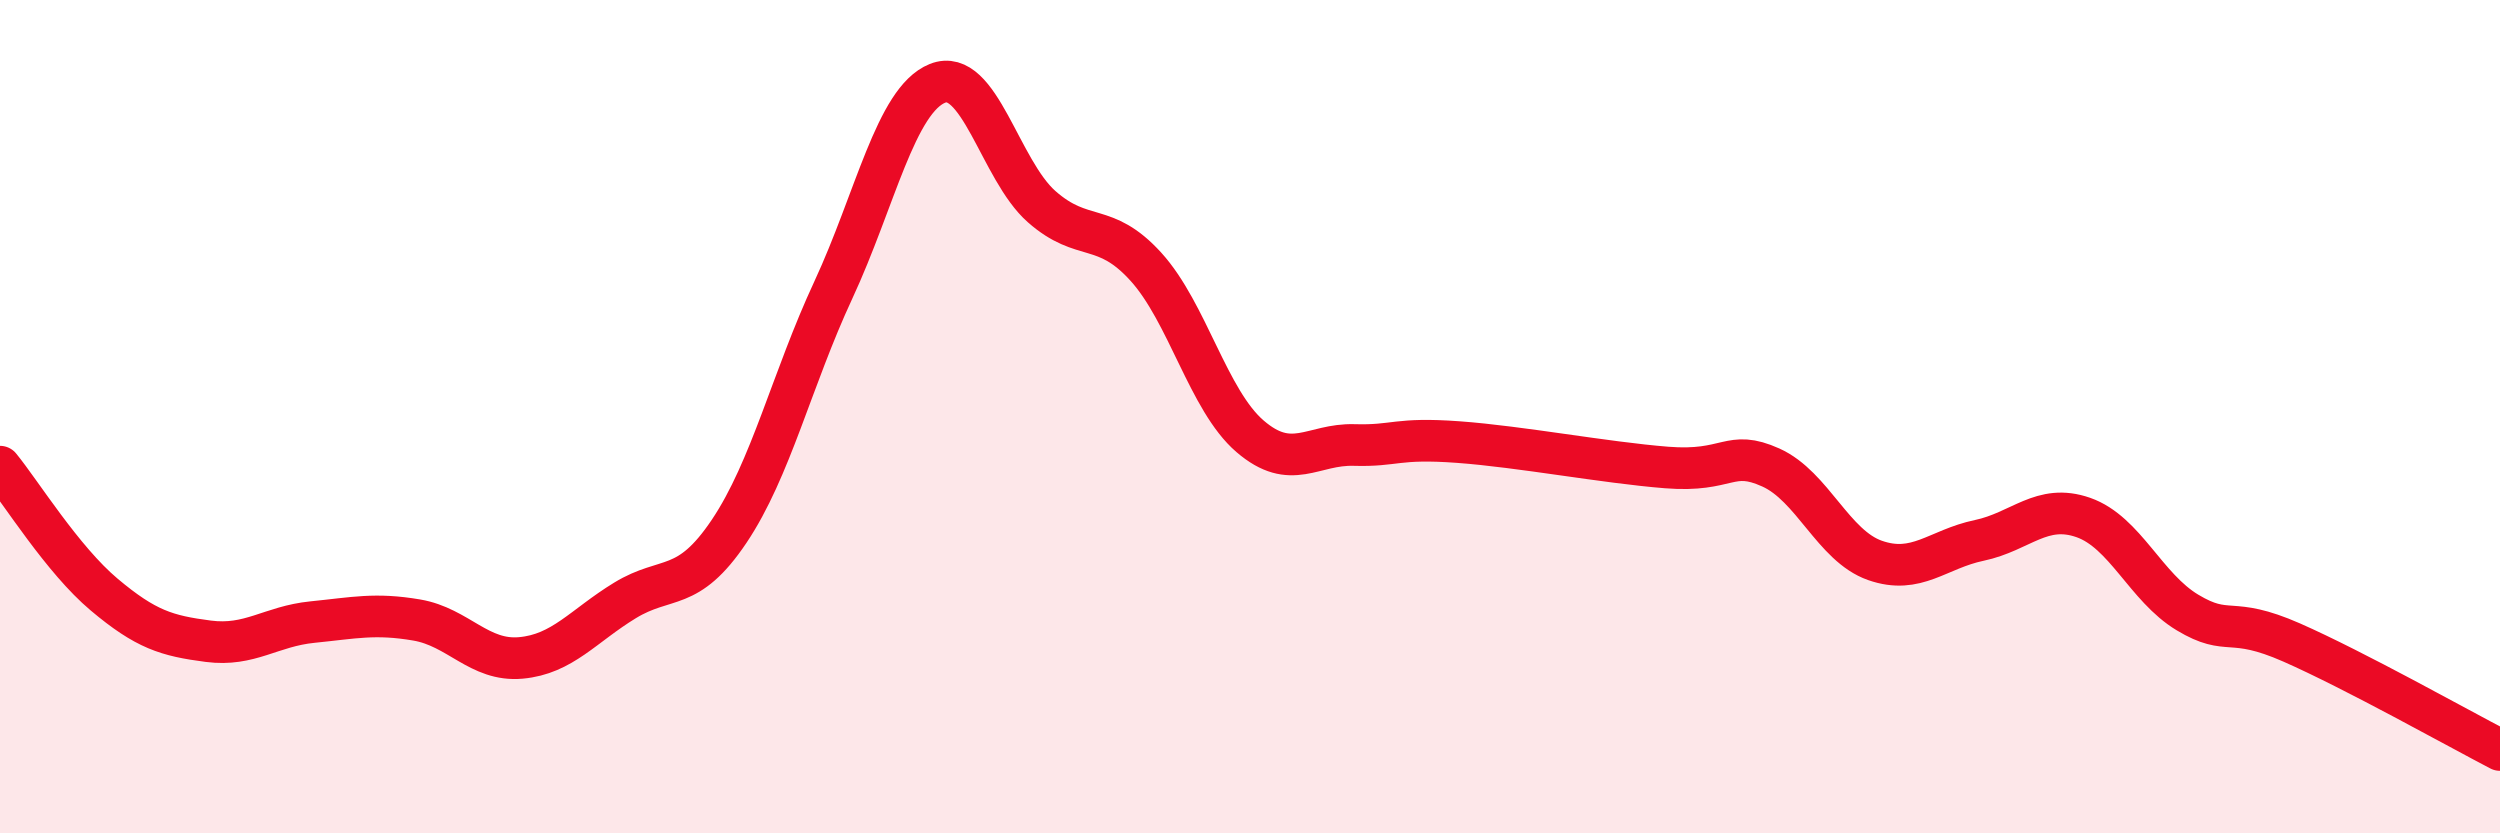 
    <svg width="60" height="20" viewBox="0 0 60 20" xmlns="http://www.w3.org/2000/svg">
      <path
        d="M 0,11.2 C 0.5,11.81 1.5,13.43 2.5,14.27 C 3.5,15.11 4,15.26 5,15.39 C 6,15.52 6.5,15.03 7.5,14.93 C 8.5,14.83 9,14.71 10,14.88 C 11,15.05 11.5,15.88 12.5,15.79 C 13.5,15.7 14,15.02 15,14.41 C 16,13.8 16.5,14.24 17.5,12.75 C 18.5,11.26 19,9.11 20,6.96 C 21,4.81 21.5,2.4 22.5,2 C 23.5,1.6 24,4.08 25,4.96 C 26,5.84 26.5,5.3 27.5,6.4 C 28.5,7.5 29,9.61 30,10.47 C 31,11.33 31.5,10.65 32.5,10.68 C 33.5,10.71 33.5,10.5 35,10.61 C 36.5,10.72 38.5,11.1 40,11.22 C 41.5,11.34 41.5,10.77 42.5,11.22 C 43.5,11.67 44,13.1 45,13.45 C 46,13.8 46.5,13.18 47.5,12.97 C 48.5,12.76 49,12.07 50,12.42 C 51,12.77 51.5,14.1 52.5,14.7 C 53.5,15.3 53.5,14.76 55,15.42 C 56.5,16.08 59,17.48 60,18L60 20L0 20Z"
        fill="#EB0A25"
        opacity="0.1"
        stroke-linecap="round"
        stroke-linejoin="round"
      />
      <path
        d="M 0,11.2 C 0.5,11.81 1.5,13.43 2.5,14.27 C 3.5,15.11 4,15.26 5,15.39 C 6,15.52 6.5,15.03 7.5,14.93 C 8.5,14.83 9,14.71 10,14.88 C 11,15.05 11.5,15.88 12.5,15.79 C 13.5,15.7 14,15.02 15,14.41 C 16,13.8 16.5,14.24 17.5,12.75 C 18.5,11.26 19,9.11 20,6.96 C 21,4.81 21.5,2.4 22.5,2 C 23.5,1.6 24,4.08 25,4.96 C 26,5.84 26.5,5.3 27.5,6.4 C 28.5,7.5 29,9.61 30,10.47 C 31,11.33 31.5,10.65 32.5,10.68 C 33.5,10.71 33.5,10.5 35,10.61 C 36.5,10.72 38.5,11.1 40,11.22 C 41.5,11.34 41.5,10.77 42.5,11.22 C 43.5,11.67 44,13.1 45,13.45 C 46,13.8 46.5,13.18 47.5,12.97 C 48.5,12.76 49,12.07 50,12.42 C 51,12.77 51.5,14.1 52.5,14.7 C 53.5,15.3 53.5,14.76 55,15.42 C 56.5,16.08 59,17.48 60,18"
        stroke="#EB0A25"
        stroke-width="1"
        fill="none"
        stroke-linecap="round"
        stroke-linejoin="round"
      />
    </svg>
  